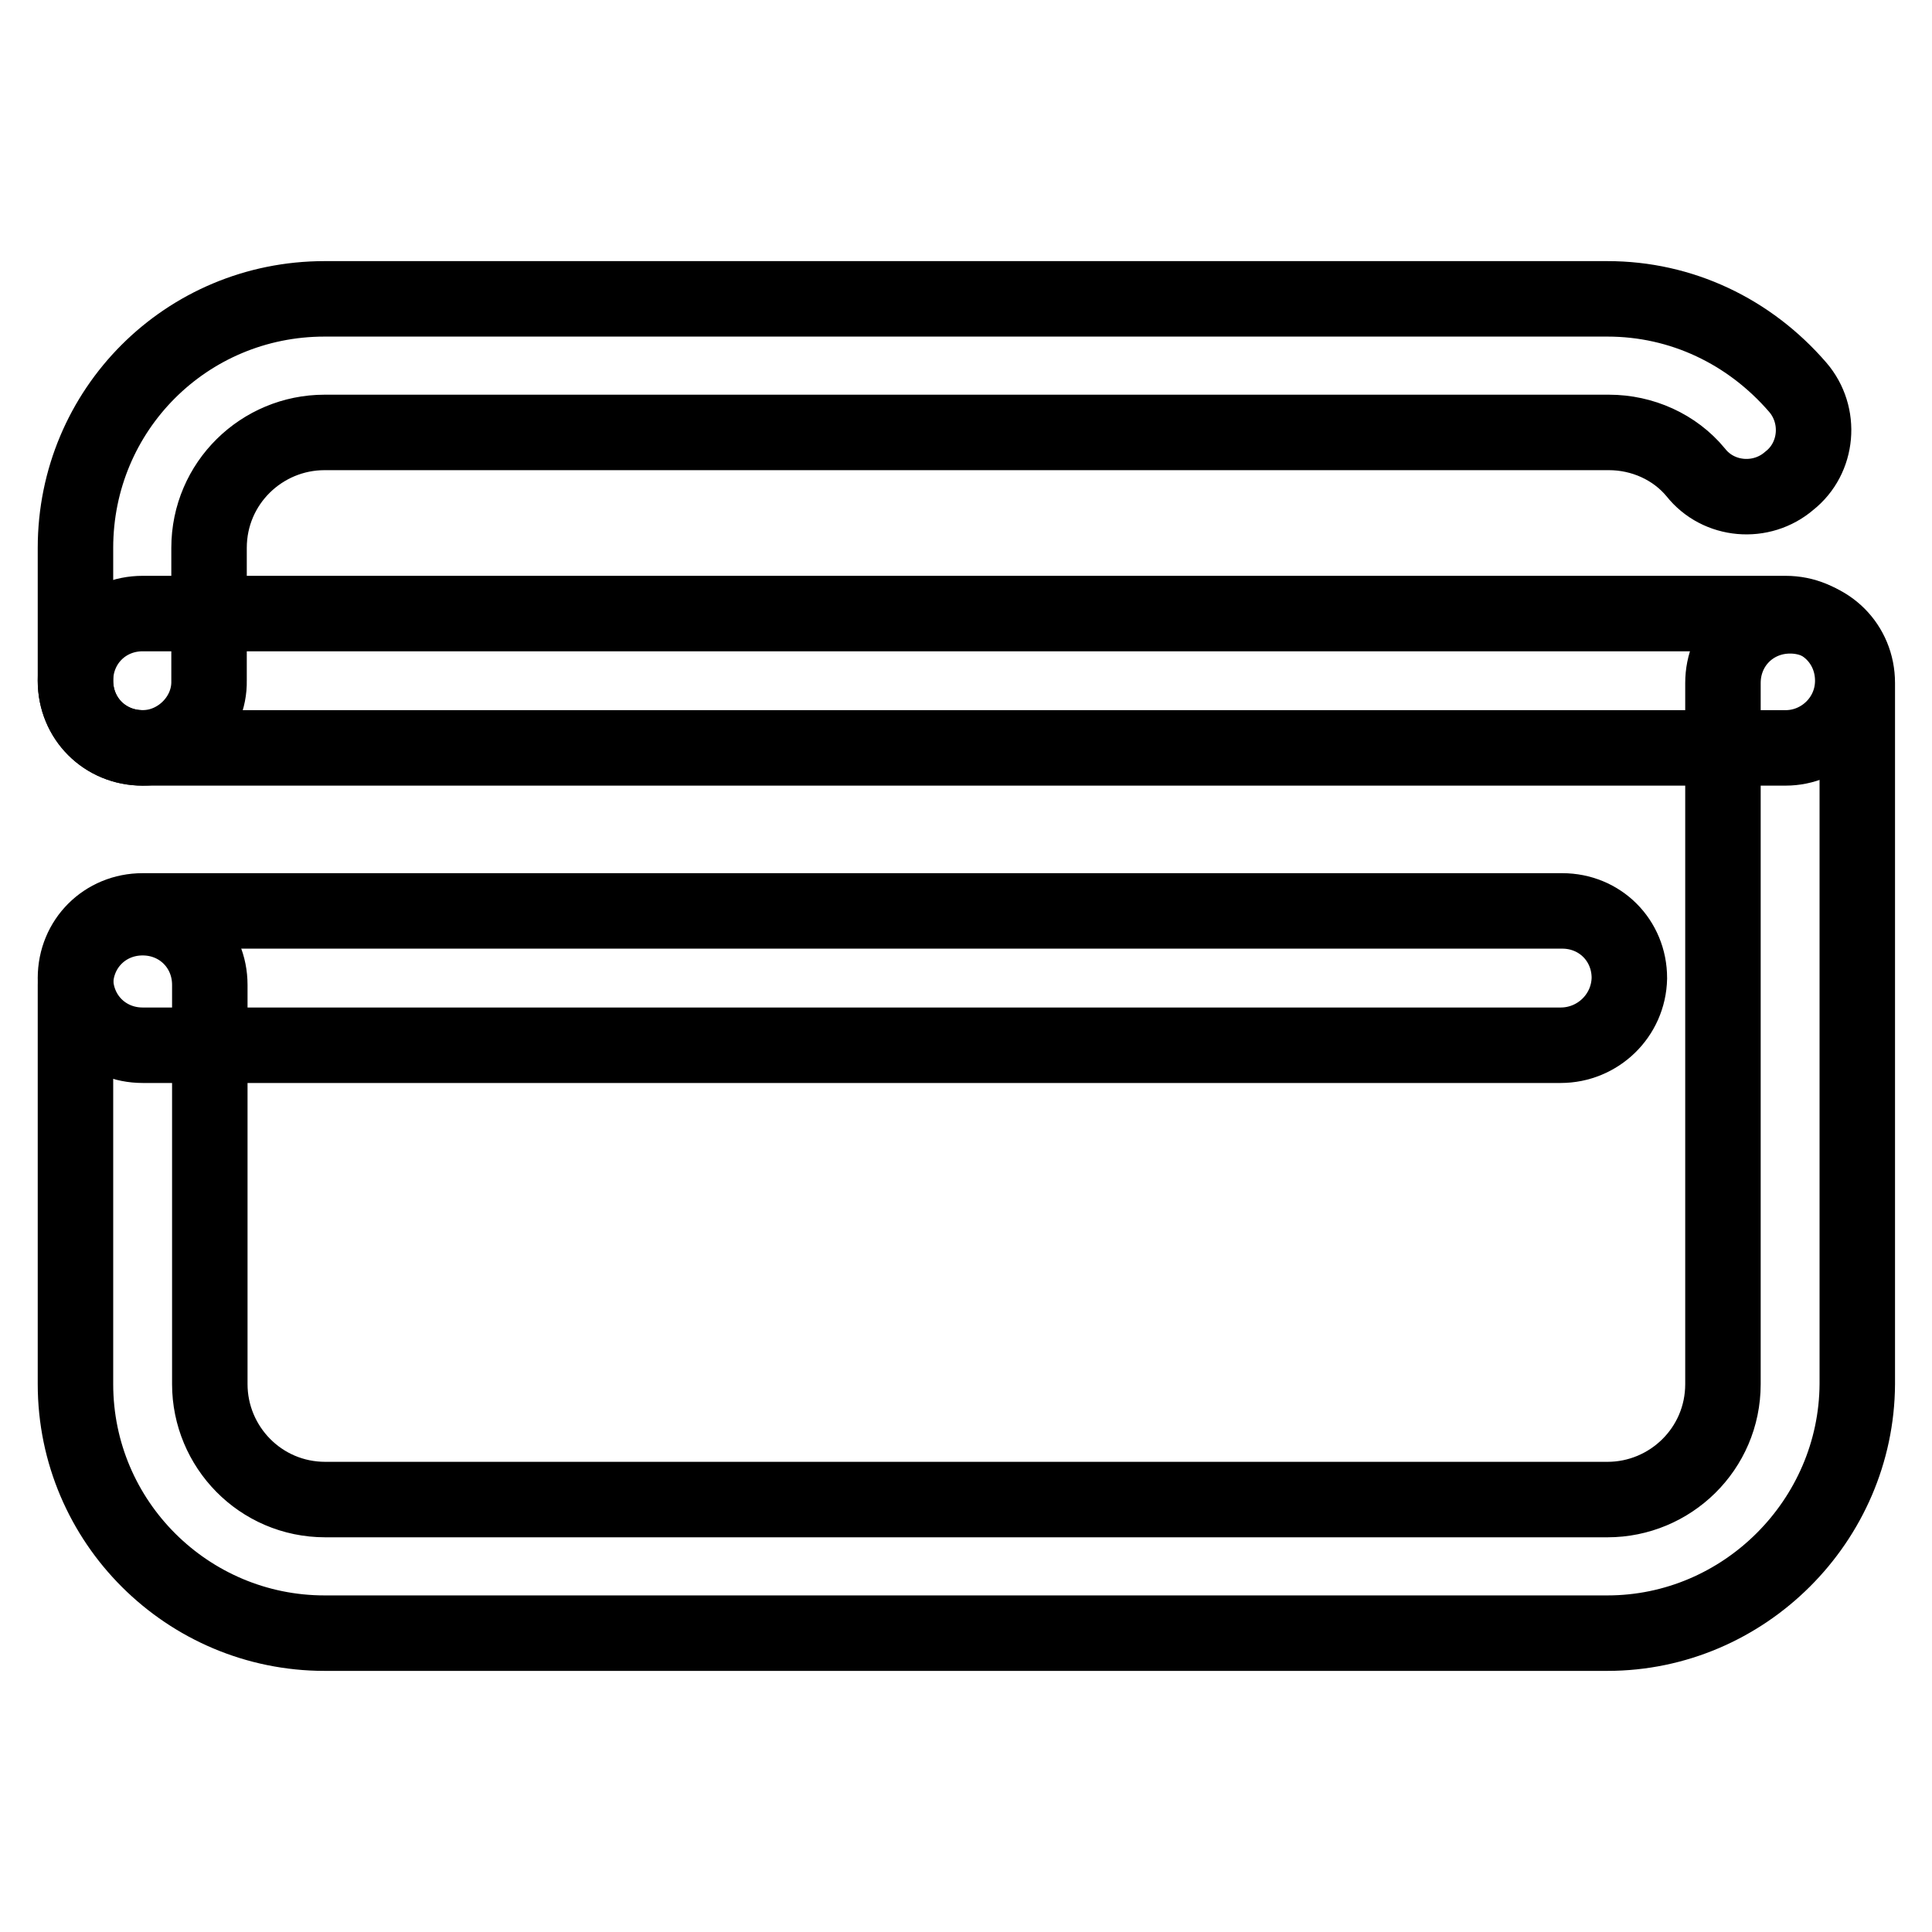 <?xml version="1.0" encoding="utf-8"?>
<!-- Svg Vector Icons : http://www.onlinewebfonts.com/icon -->
<!DOCTYPE svg PUBLIC "-//W3C//DTD SVG 1.1//EN" "http://www.w3.org/Graphics/SVG/1.1/DTD/svg11.dtd">
<svg version="1.1" xmlns="http://www.w3.org/2000/svg" xmlns:xlink="http://www.w3.org/1999/xlink" x="0px" y="0px" viewBox="0 0 256 256" enable-background="new 0 0 256 256" xml:space="preserve">
<g> <path stroke-width="10" fill-opacity="0" stroke="#000000"  d="M213,216.4H43c-18.1,0-33-14.7-33-33v-52.9c0-5,3.9-8.9,8.9-8.9s8.9,3.9,8.9,8.9v52.9 c0,8.3,6.7,15.3,15.3,15.3H213c8.3,0,15.3-6.7,15.3-15.3V90.5c0-5,3.9-8.9,8.9-8.9c5,0,8.9,3.9,8.9,8.9v92.9 C246,201.5,231.1,216.4,213,216.4z M18.9,99.1c-5,0-8.9-3.9-8.9-8.9V72.6c0-18.3,14.7-33,33-33H213c9.8,0,18.8,4.3,25.2,11.7 c3.2,3.7,2.7,9.4-1.1,12.4c-3.7,3.2-9.4,2.7-12.4-1.1c-2.8-3.4-7.1-5.3-11.5-5.3H43c-8.3,0-15.3,6.7-15.3,15.3v17.6 C27.8,95,23.7,99.1,18.9,99.1z"/> <path stroke-width="10" fill-opacity="0" stroke="#000000"  d="M236.6,99.1H18.9c-5,0-8.9-3.9-8.9-8.9s3.9-8.9,8.9-8.9h217.7c5,0,8.9,3.9,8.9,8.9S241.4,99.1,236.6,99.1z  M206.8,138.5H18.9c-5,0-8.9-3.9-8.9-8.9c0-5,3.9-8.9,8.9-8.9h188.1c5,0,8.9,3.9,8.9,8.9C215.8,134.6,211.7,138.5,206.8,138.5z"/></g>
</svg>